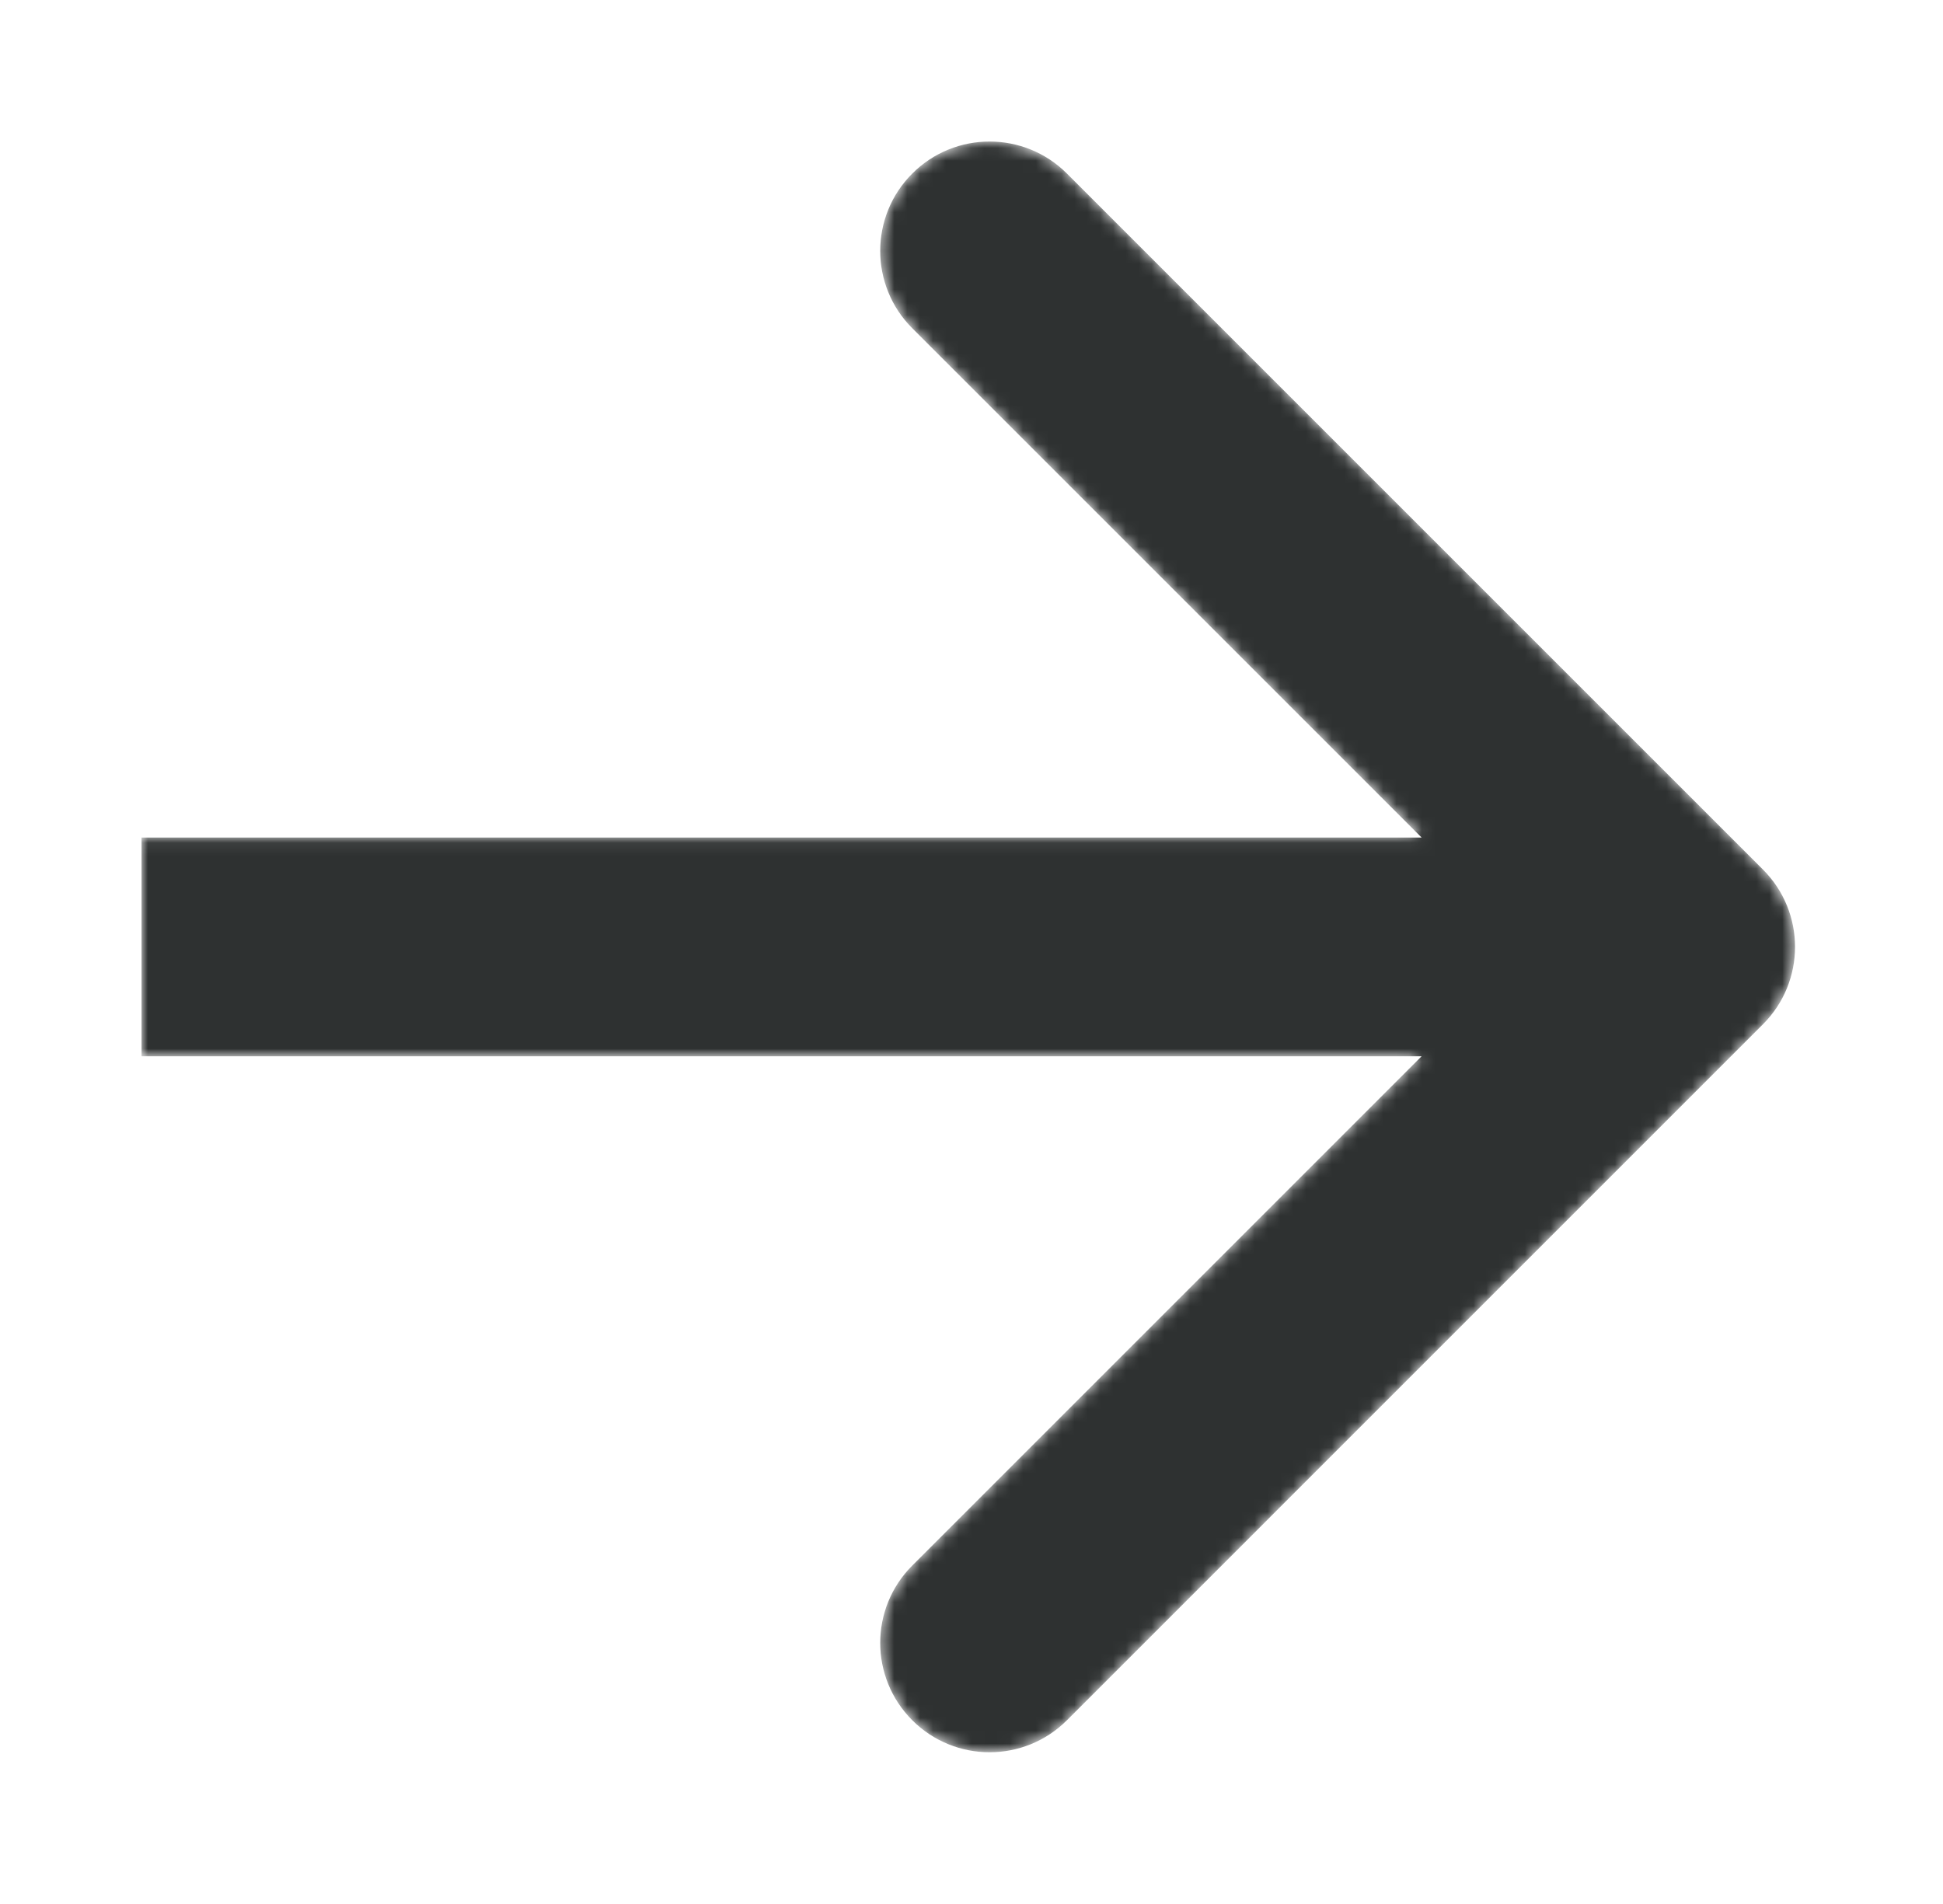 <?xml version="1.0" encoding="UTF-8"?> <svg xmlns="http://www.w3.org/2000/svg" width="151" height="148" viewBox="0 0 151 148" fill="none"> <g filter="url(#filter0_d_33_536)"> <mask id="mask0_33_536" style="mask-type:alpha" maskUnits="userSpaceOnUse" x="11" y="11" width="129" height="126"> <path fill-rule="evenodd" clip-rule="evenodd" d="M82.917 13.49L137.01 67.583C140.33 70.903 140.33 76.285 137.01 79.604L82.917 133.698C79.597 137.017 74.215 137.017 70.896 133.698C67.576 130.378 67.576 124.996 70.896 121.677L110.479 82.094L11 82.094L11 65.094L110.479 65.094L70.896 25.51C67.576 22.191 67.576 16.809 70.896 13.49C74.215 10.17 79.597 10.17 82.917 13.49Z" fill="#1C4963"></path> </mask> <g mask="url(#mask0_33_536)"> <path fill-rule="evenodd" clip-rule="evenodd" d="M82.917 13.49L137.01 67.583C140.33 70.903 140.33 76.285 137.01 79.604L82.917 133.698C79.597 137.017 74.215 137.017 70.896 133.698C67.576 130.378 67.576 124.996 70.896 121.677L110.479 82.094L11 82.094L11 65.094L110.479 65.094L70.896 25.51C67.576 22.191 67.576 16.809 70.896 13.49C74.215 10.17 79.597 10.17 82.917 13.49Z" fill="#2E3131"></path> </g> </g> <defs> <filter id="filter0_d_33_536" x="0" y="0" width="150.5" height="147.187" filterUnits="userSpaceOnUse" color-interpolation-filters="sRGB"> <feFlood flood-opacity="0" result="BackgroundImageFix"></feFlood> <feColorMatrix in="SourceAlpha" type="matrix" values="0 0 0 0 0 0 0 0 0 0 0 0 0 0 0 0 0 0 127 0" result="hardAlpha"></feColorMatrix> <feOffset></feOffset> <feGaussianBlur stdDeviation="5.5"></feGaussianBlur> <feComposite in2="hardAlpha" operator="out"></feComposite> <feColorMatrix type="matrix" values="0 0 0 0 0.422 0 0 0 0 0.656 0 0 0 0 0.779 0 0 0 1 0"></feColorMatrix> <feBlend mode="normal" in2="BackgroundImageFix" result="effect1_dropShadow_33_536"></feBlend> <feBlend mode="normal" in="SourceGraphic" in2="effect1_dropShadow_33_536" result="shape"></feBlend> </filter> </defs> </svg> 